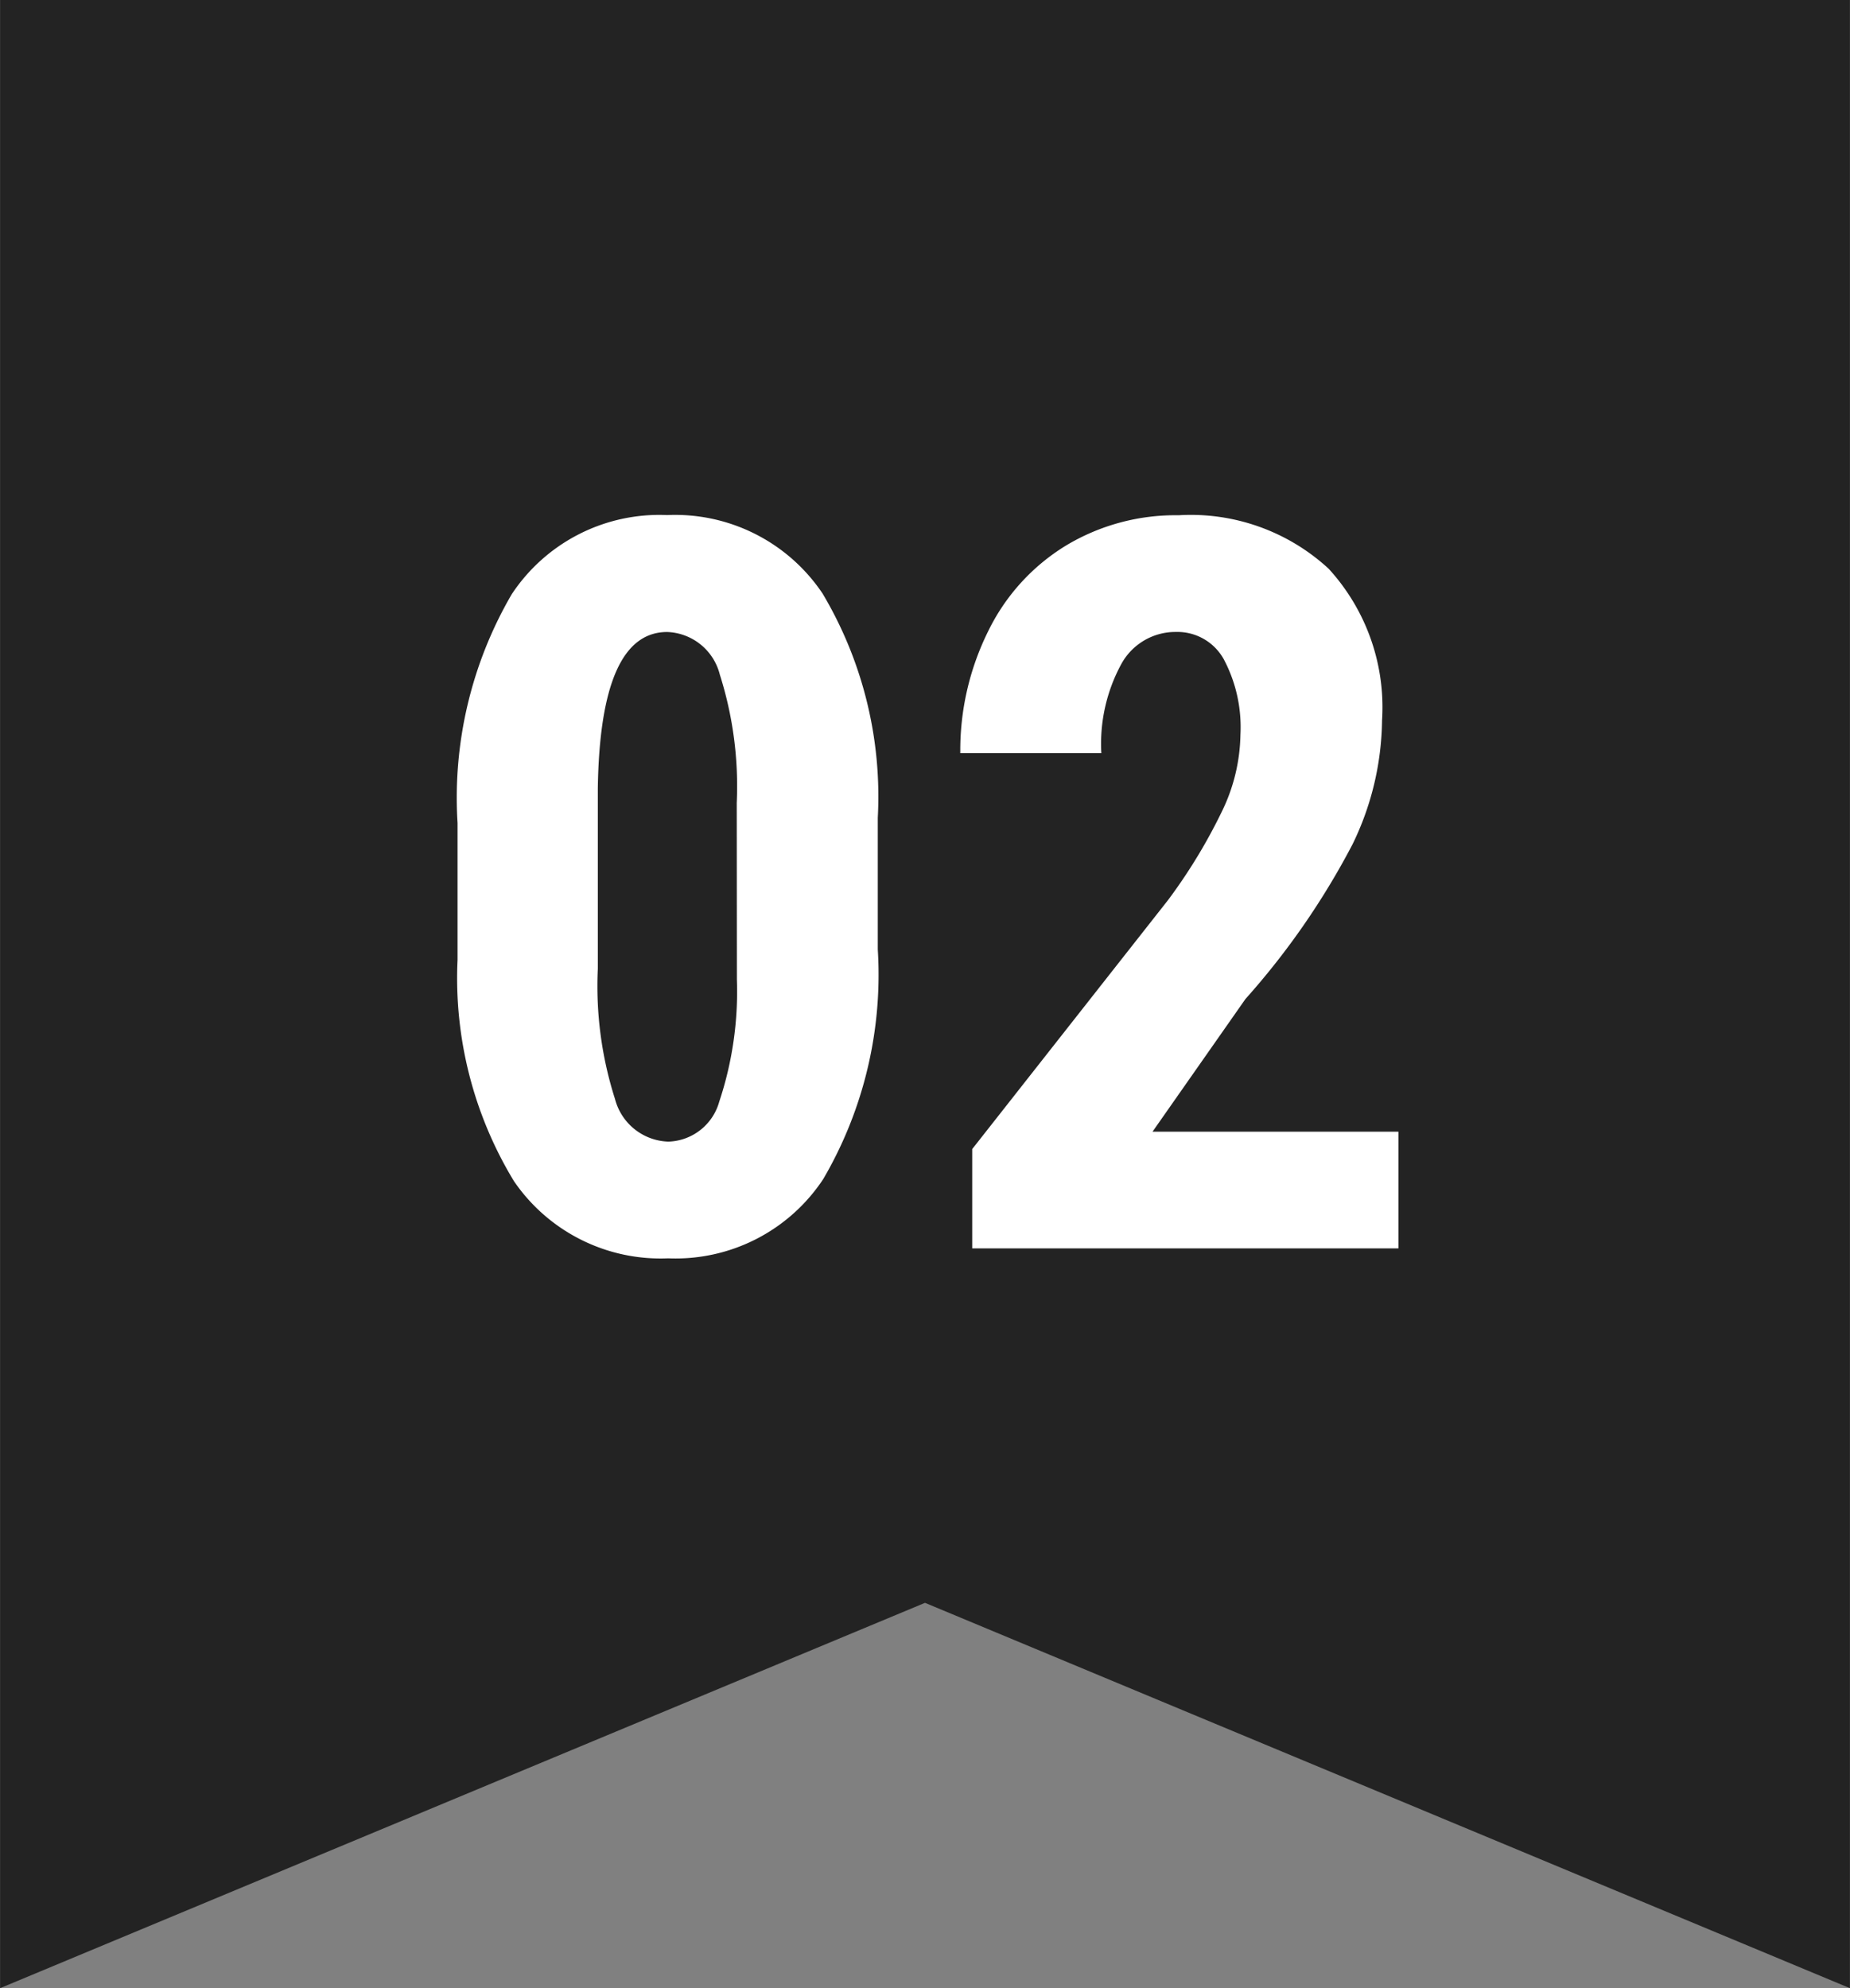 <svg xmlns="http://www.w3.org/2000/svg" width="40.004" height="43" viewBox="0 0 40.004 43">
  <rect x="0" y="0" width="40.004" height="43" fill="#808080" stroke="none"/>
  <g id="con2-bnr-num02" transform="translate(-939.998 -4683)">
    <path id="合体_3" data-name="合体 3" d="M17227,24319.666l-20,8.334v-43h40v43Z" transform="translate(-16267 -19602)" fill="#232323"/>
    <path id="パス_167133" data-name="パス 167133" d="M-1.021-6.467A8.762,8.762,0,0,1-2.2-1.5,3.826,3.826,0,0,1-5.554.215a3.839,3.839,0,0,1-3.335-1.67,8.46,8.46,0,0,1-1.219-4.786V-9.2a8.743,8.743,0,0,1,1.171-4.947,3.826,3.826,0,0,1,3.362-1.713,3.837,3.837,0,0,1,3.362,1.7A8.587,8.587,0,0,1-1.021-9.313ZM-4.071-9.636a7.961,7.961,0,0,0-.365-2.771,1.218,1.218,0,0,0-1.139-.924q-1.45,0-1.5,3.384v3.9a8.017,8.017,0,0,0,.371,2.814,1.232,1.232,0,0,0,1.155.924,1.179,1.179,0,0,0,1.1-.865,7.544,7.544,0,0,0,.381-2.648ZM10.237,0H1.021V-2.148L5.253-7.53A11.79,11.79,0,0,0,6.44-9.491a3.921,3.921,0,0,0,.381-1.617,3.137,3.137,0,0,0-.36-1.633,1.146,1.146,0,0,0-1.037-.591,1.333,1.333,0,0,0-1.176.688,3.614,3.614,0,0,0-.435,1.934H.763a5.8,5.8,0,0,1,.6-2.632,4.452,4.452,0,0,1,1.676-1.853,4.588,4.588,0,0,1,2.444-.661A4.394,4.394,0,0,1,8.728-14.7a4.439,4.439,0,0,1,1.155,3.282,6.262,6.262,0,0,1-.639,2.68A16.479,16.479,0,0,1,6.929-5.393L4.92-2.524h5.317Z" transform="translate(960 4710)" fill="#fff"/>
  </g>
</svg>
